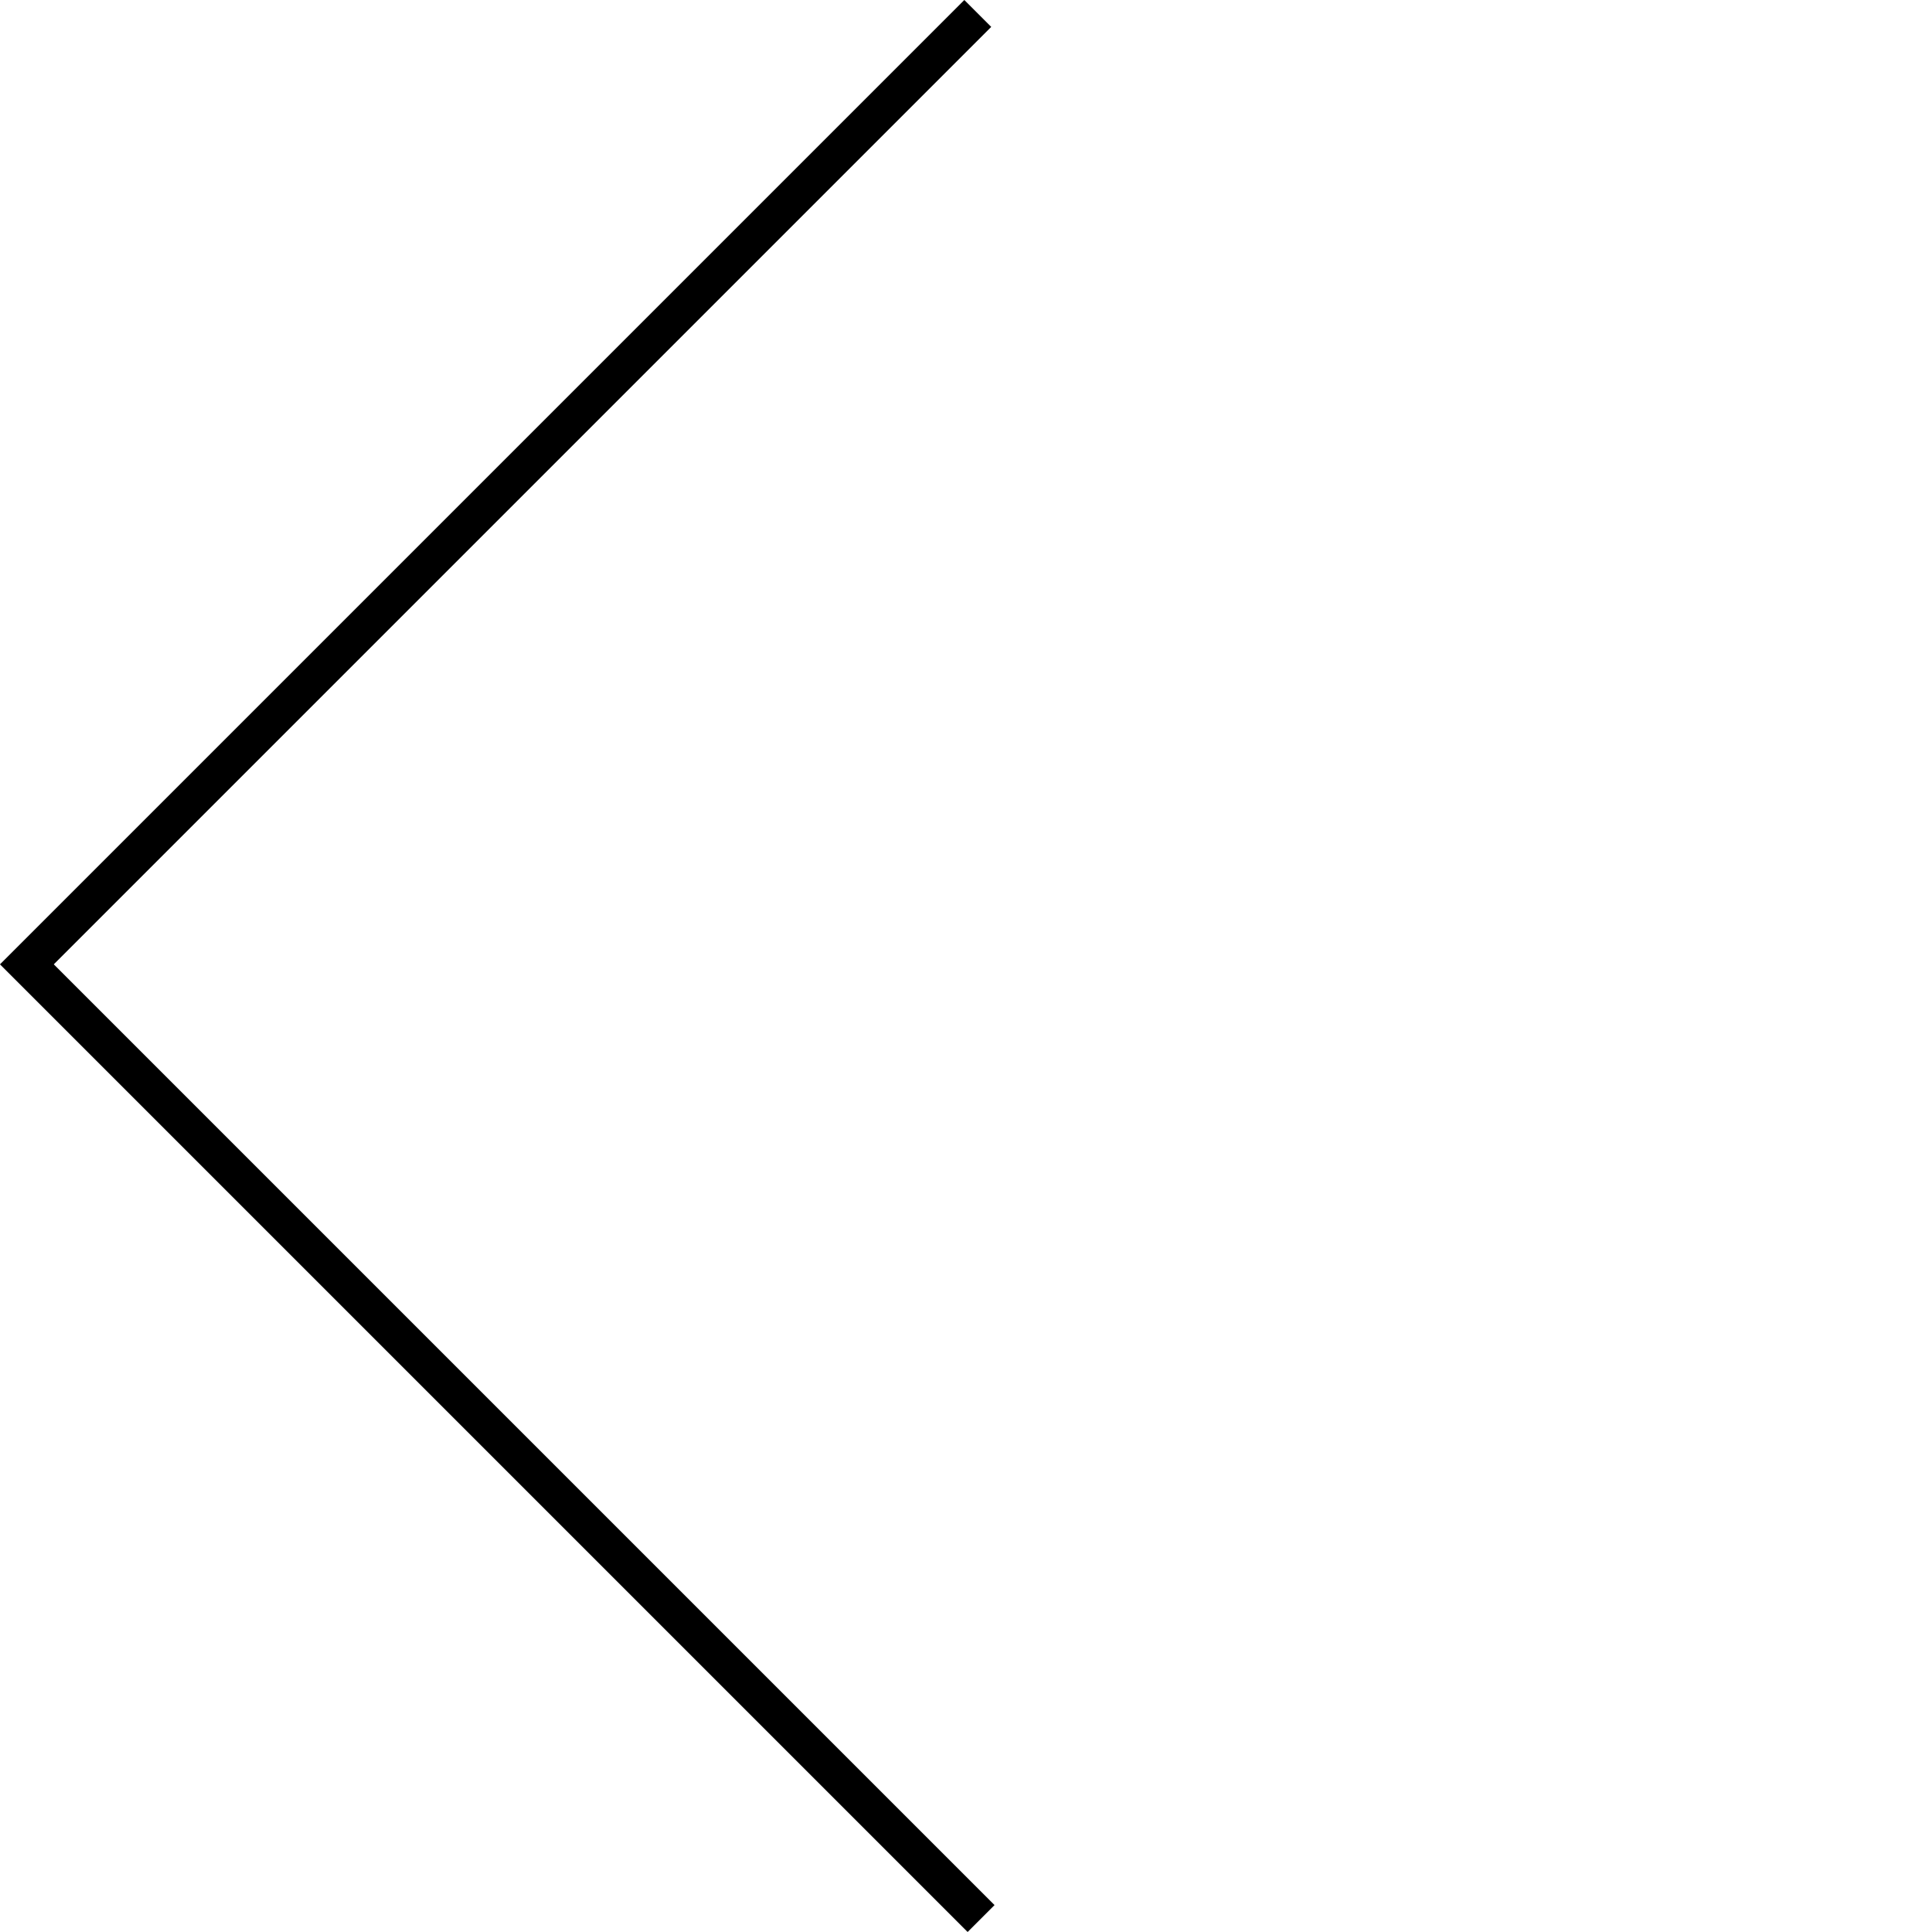 <svg xmlns="http://www.w3.org/2000/svg" width="38.072" height="38.072" viewBox="0 0 38.072 38.072">
  <g id="Group_201" data-name="Group 201" transform="translate(-256.459 -520.981)">
    <path id="Path_88" data-name="Path 88" d="M0,0V26.5H26.592" transform="translate(275.727 521.246) rotate(45)" fill="none" stroke="#000" stroke-width="0.75"/>
  </g>
</svg>
